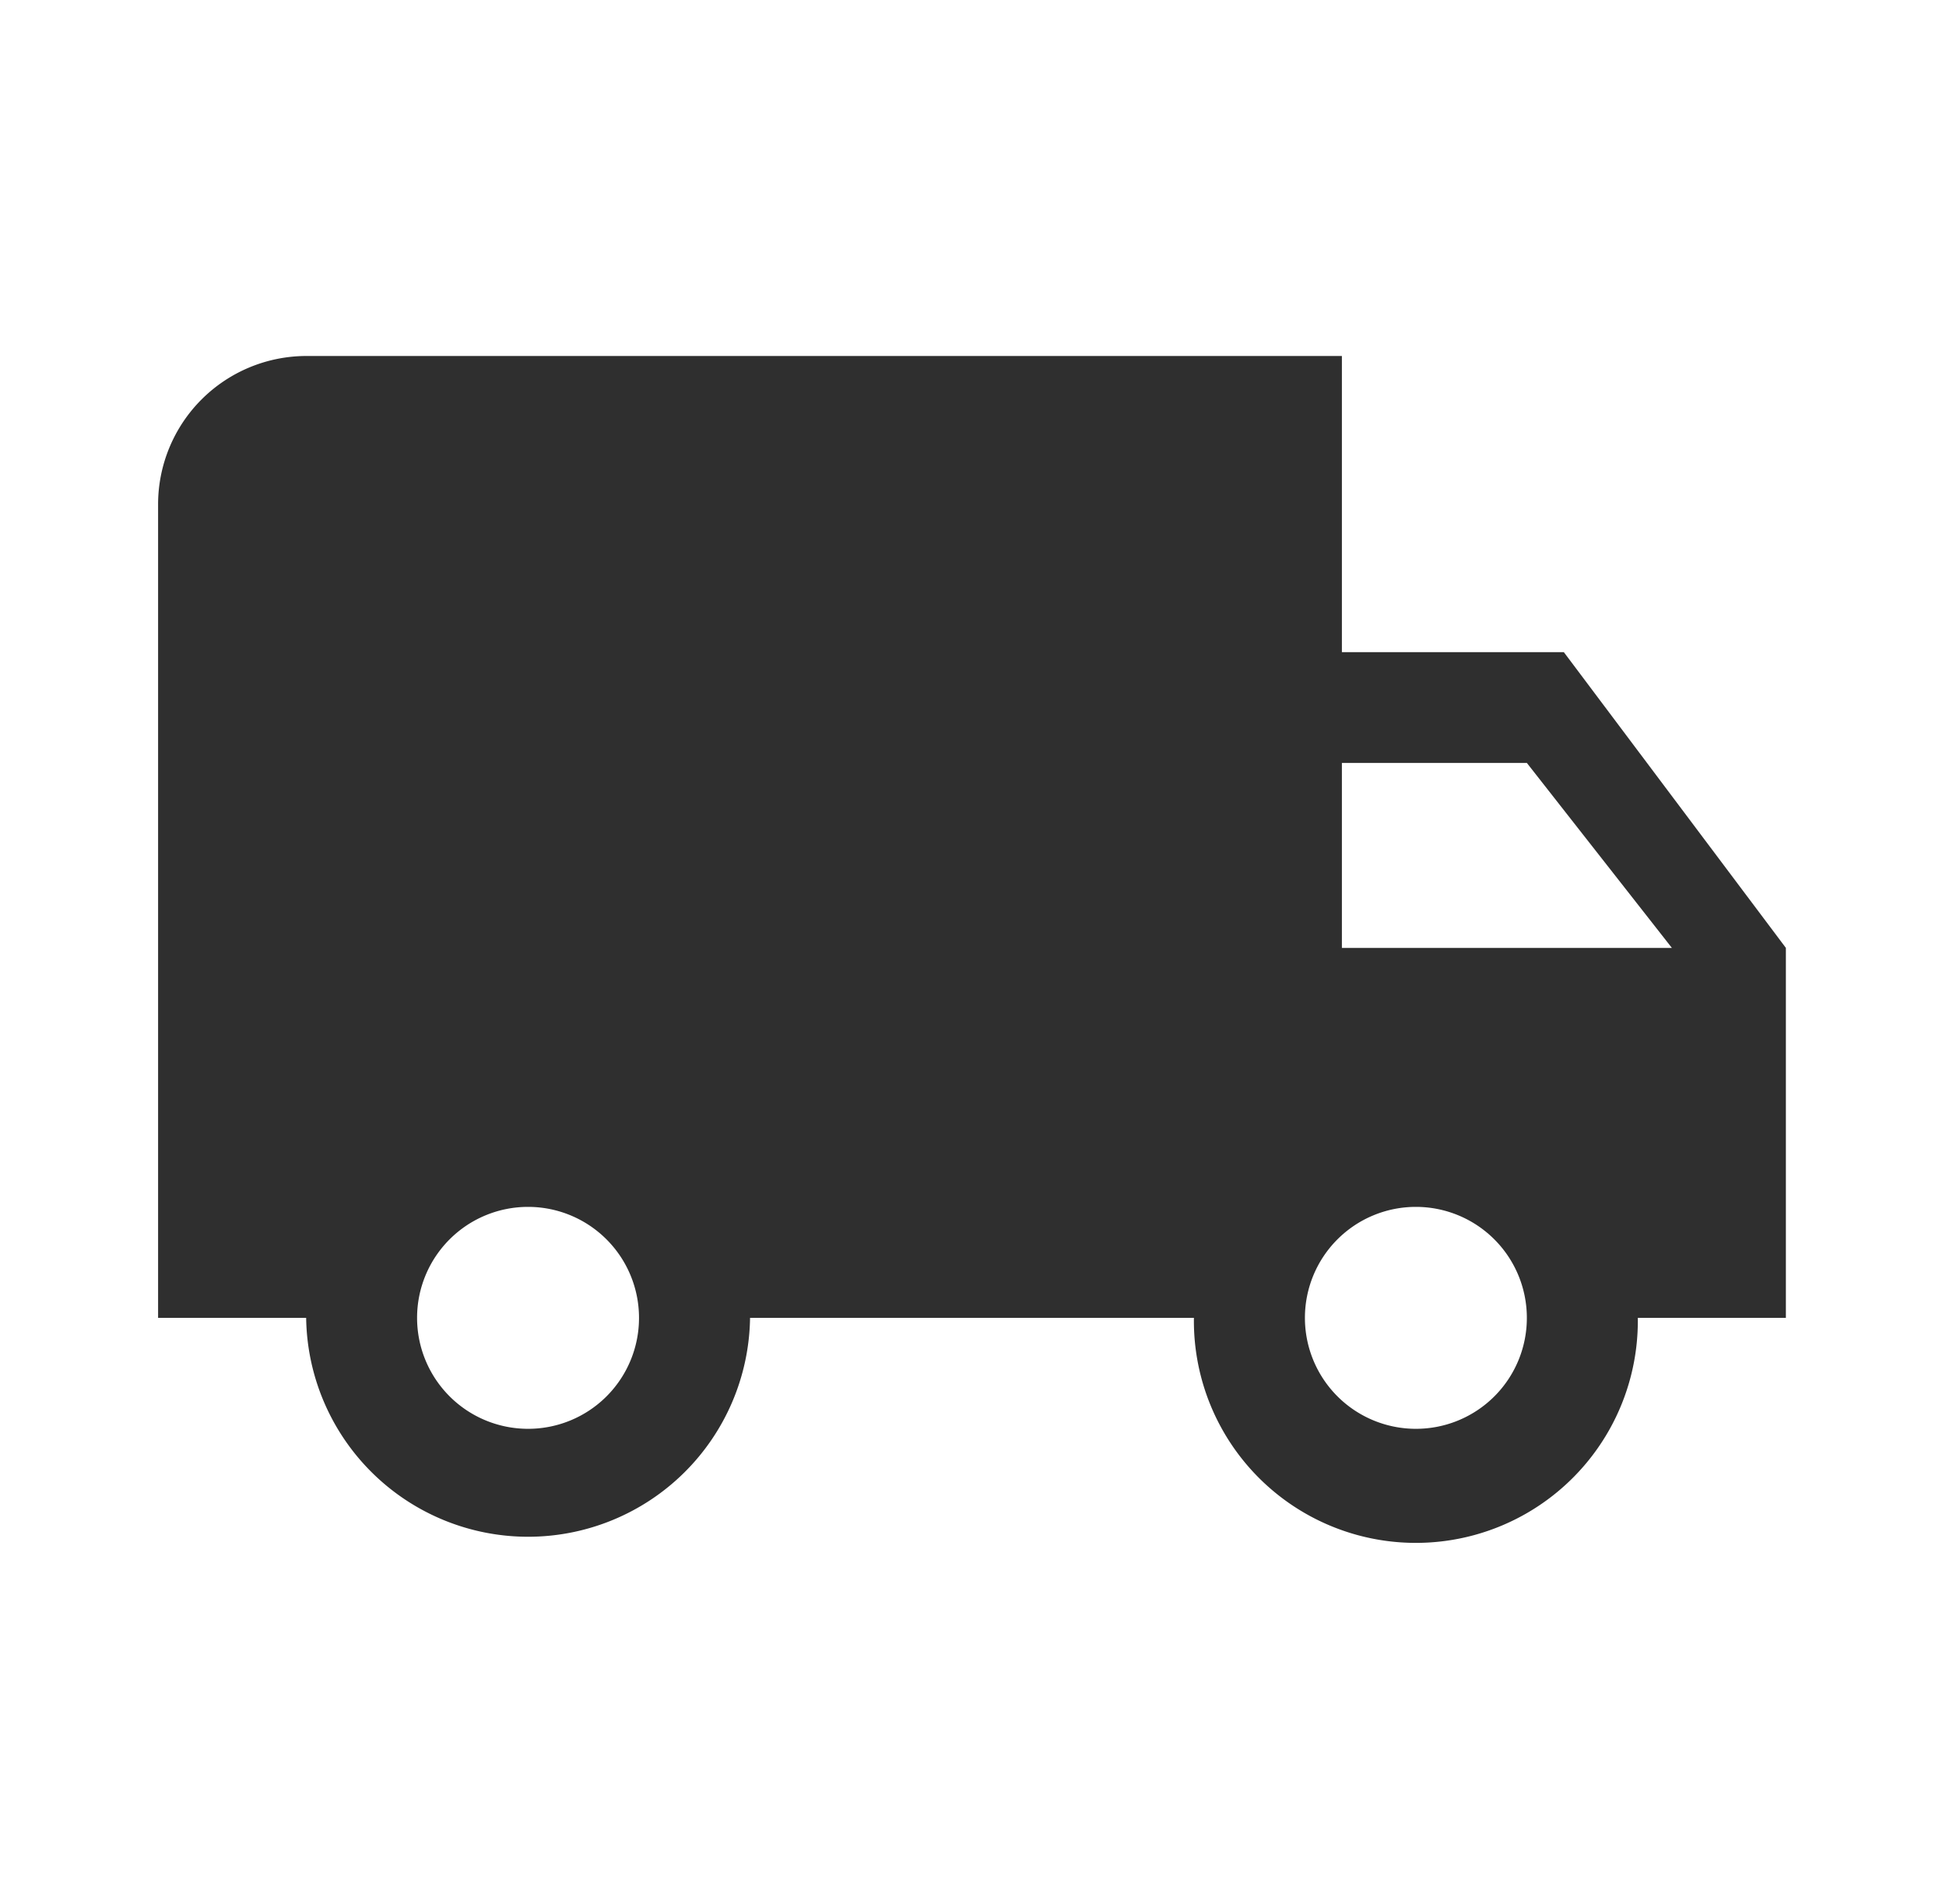 <svg viewBox="0 0 46 45" height="45" width="46" xmlns:xlink="http://www.w3.org/1999/xlink" xmlns="http://www.w3.org/2000/svg">
  <defs>
    <clipPath id="clip-path">
      <rect fill="none" transform="translate(-0.1 0.471)" height="45" width="46" data-name="Rectangle 283" id="Rectangle_283"></rect>
    </clipPath>
  </defs>
  <g clip-path="url(#clip-path)" transform="translate(0.1 -0.471)" id="shipment">
    <path fill="#2f2f2f" transform="translate(2.137 2.886)" d="M34.729,13H29.483V6H5A3.508,3.508,0,0,0,1.5,9.5V28.736H5a5.247,5.247,0,0,0,10.493,0H25.985a5.247,5.247,0,1,0,10.493,0h3.5V19.991ZM10.245,31.359a2.623,2.623,0,1,1,2.623-2.623A2.62,2.62,0,0,1,10.245,31.359Zm23.61-15.74,3.428,4.372h-7.8V15.619Zm-2.623,15.74a2.623,2.623,0,1,1,2.623-2.623A2.62,2.62,0,0,1,31.231,31.359Z" data-name="Icon material-local-shipping" id="Icon_material-local-shipping"></path>
  </g>
</svg>
